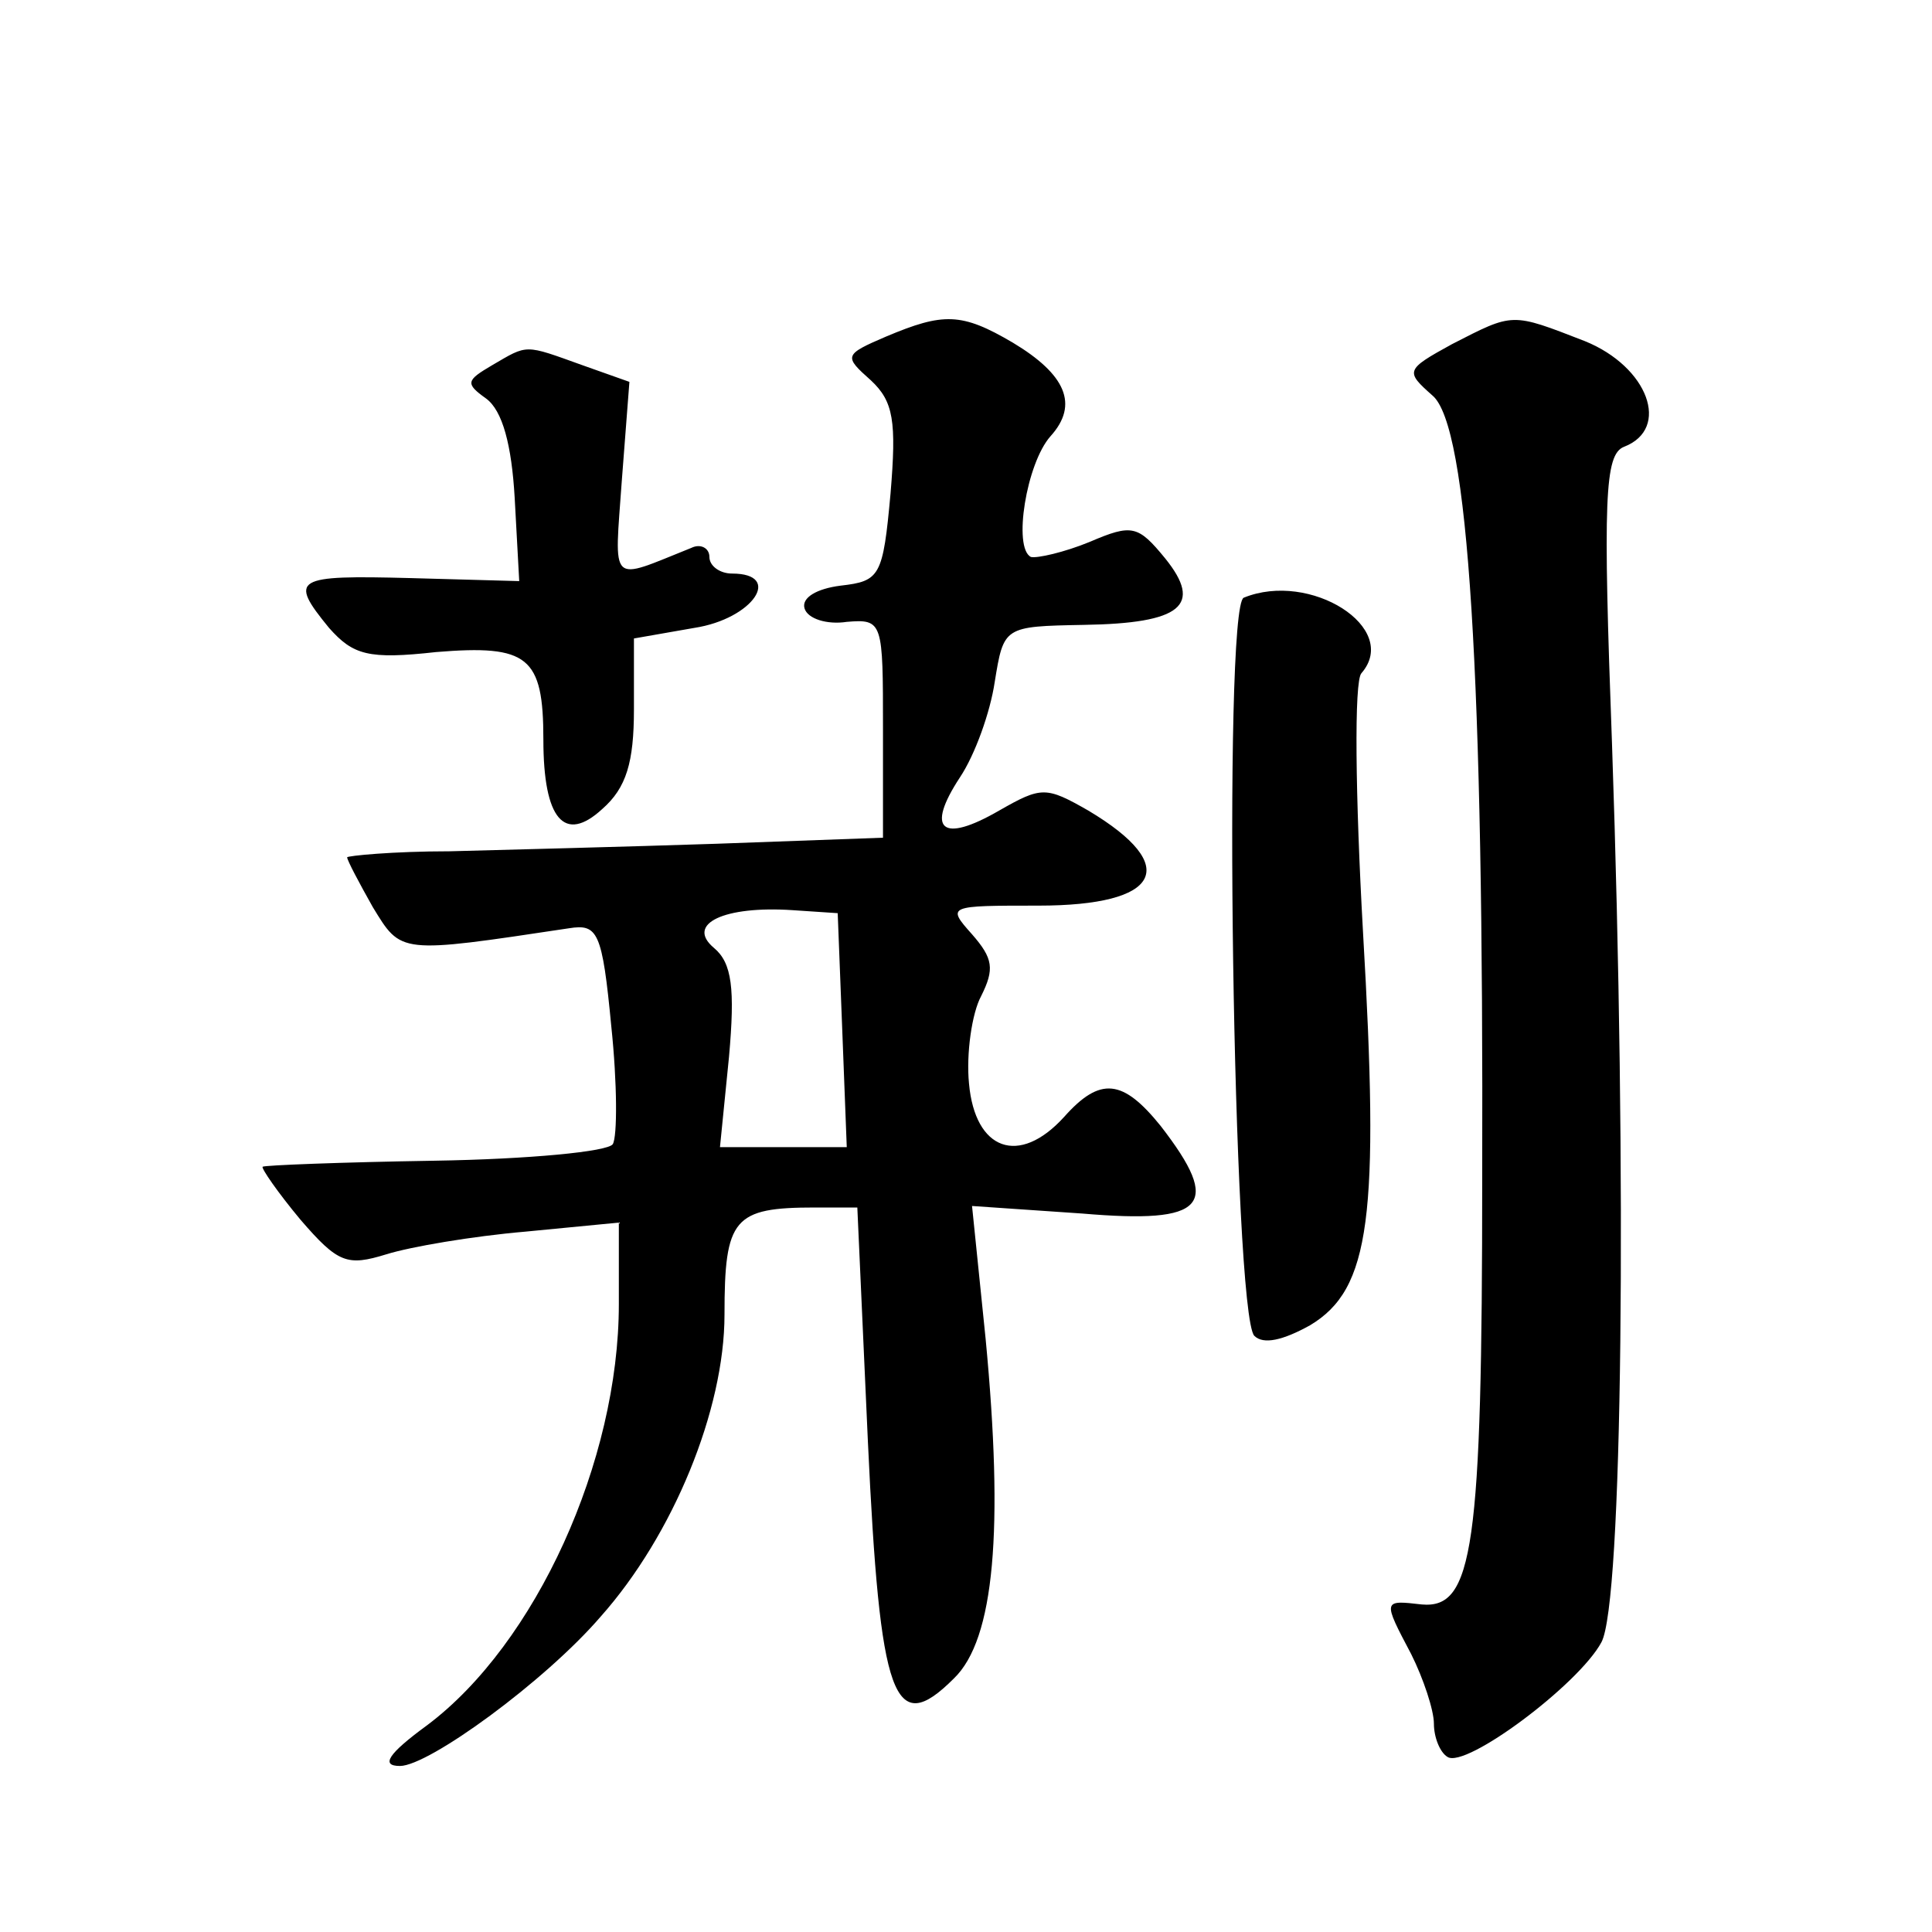 <?xml version="1.0" standalone="no"?>
<!DOCTYPE svg PUBLIC "-//W3C//DTD SVG 20010904//EN"
 "http://www.w3.org/TR/2001/REC-SVG-20010904/DTD/svg10.dtd">
<svg version="1.0" xmlns="http://www.w3.org/2000/svg"
 width="128pt" height="128pt" viewBox="0 0 128 128"
 preserveAspectRatio="xMidYMid meet">
<g transform="translate(0,128) scale(0.1,-0.1)"
fill="#0" stroke="none">
<path d="M587 1057 c-28 -12 -28 -13 -10 -29 15 -14 17 -27 13 -75 -5 -55 -7 -58
-33 -61 -16 -2 -26 -8 -24 -15 2 -7 15 -11 28 -9 24 2 24 0 24 -71 l0 -72 -110
-4 c-60 -2 -140 -4 -177 -5 -38 0 -68 -3 -68 -4 0 -2 8 -17 17 -33 19 -31 17 -31
130 -14 19 3 22 -2 28 -65 4 -38 4 -73 1 -78 -3 -5 -56 -10 -118 -11 -62 -1 -113
-3 -114 -4 -1 -1 10 -17 25 -35 25 -29 31 -31 57 -23 16 5 57 12 92 15 l62 6 0
-54 c0 -104 -55 -225 -127 -279 -26 -19 -31 -27 -18 -27 19 0 96 56 133 99 48 54
82 137 82 200 0 64 6 71 60 71 l28 0 7 -155 c8 -171 17 -197 57 -157 27 26 33 99
21 225 l-9 88 73 -5 c82 -7 93 5 52 58 -25 31 -40 33 -64 6 -30 -33 -59 -22 -63
22 -2 20 2 47 8 58 9 18 8 25 -6 41 -17 19 -16 19 44 19 81 0 95 26 33 63 -28 16
-31 16 -59 0 -38 -22 -49 -13 -26 22 10 15 20 43 23 63 6 37 6 37 59 38 65 1 79
13 54 44 -18 22 -22 23 -50 11 -17 -7 -35 -11 -39 -10 -12 6 -3 62 13 80 19 21
10 41 -25 62 -34 20 -46 20 -84 4z m-29 -459 l3 -78 -42 0 -42 0 6 60 c4 45 2 62
-10 72 -19 16 7 28 52 25 l30 -2 3 -77z M962 1052 c-31 -17 -31 -18 -13 -34 24
-20 34 -185 33 -518 0 -246 -6 -286 -40 -283 -26 3 -26 3 -7 -33 8 -16 15 -37 15
-46 0 -9 4 -19 9 -22 12 -8 87 48 102 76 14 26 17 306 7 595 -6 162 -5 192 8 197
31 12 16 53 -26 70 -49 19 -47 19 -88 -2z M326 1038 c-17 -10 -18 -12 -4 -22 11
-8 17 -31 19 -66 l3 -55 -72 2 c-77 2 -81 0 -54 -33 16 -18 26 -21 71 -16 61 5
71 -3 71 -58 0 -53 14 -69 39 -46 16 14 21 31 21 66 l0 47 40 7 c39 6 59 36 25
36 -8 0 -15 5 -15 11 0 6 -6 9 -12 6 -55 -22 -51 -26 -46 45 l5 65 -31 11 c-39
14 -36 14 -60 0z M824 884 c-14 -6 -7 -474 7 -489 6 -6 19 -3 37 7 40 24 46 72
35 261 -5 89 -6 166 -1 171 26 30 -34 68 -78 50z"/>
</g>
</svg>
